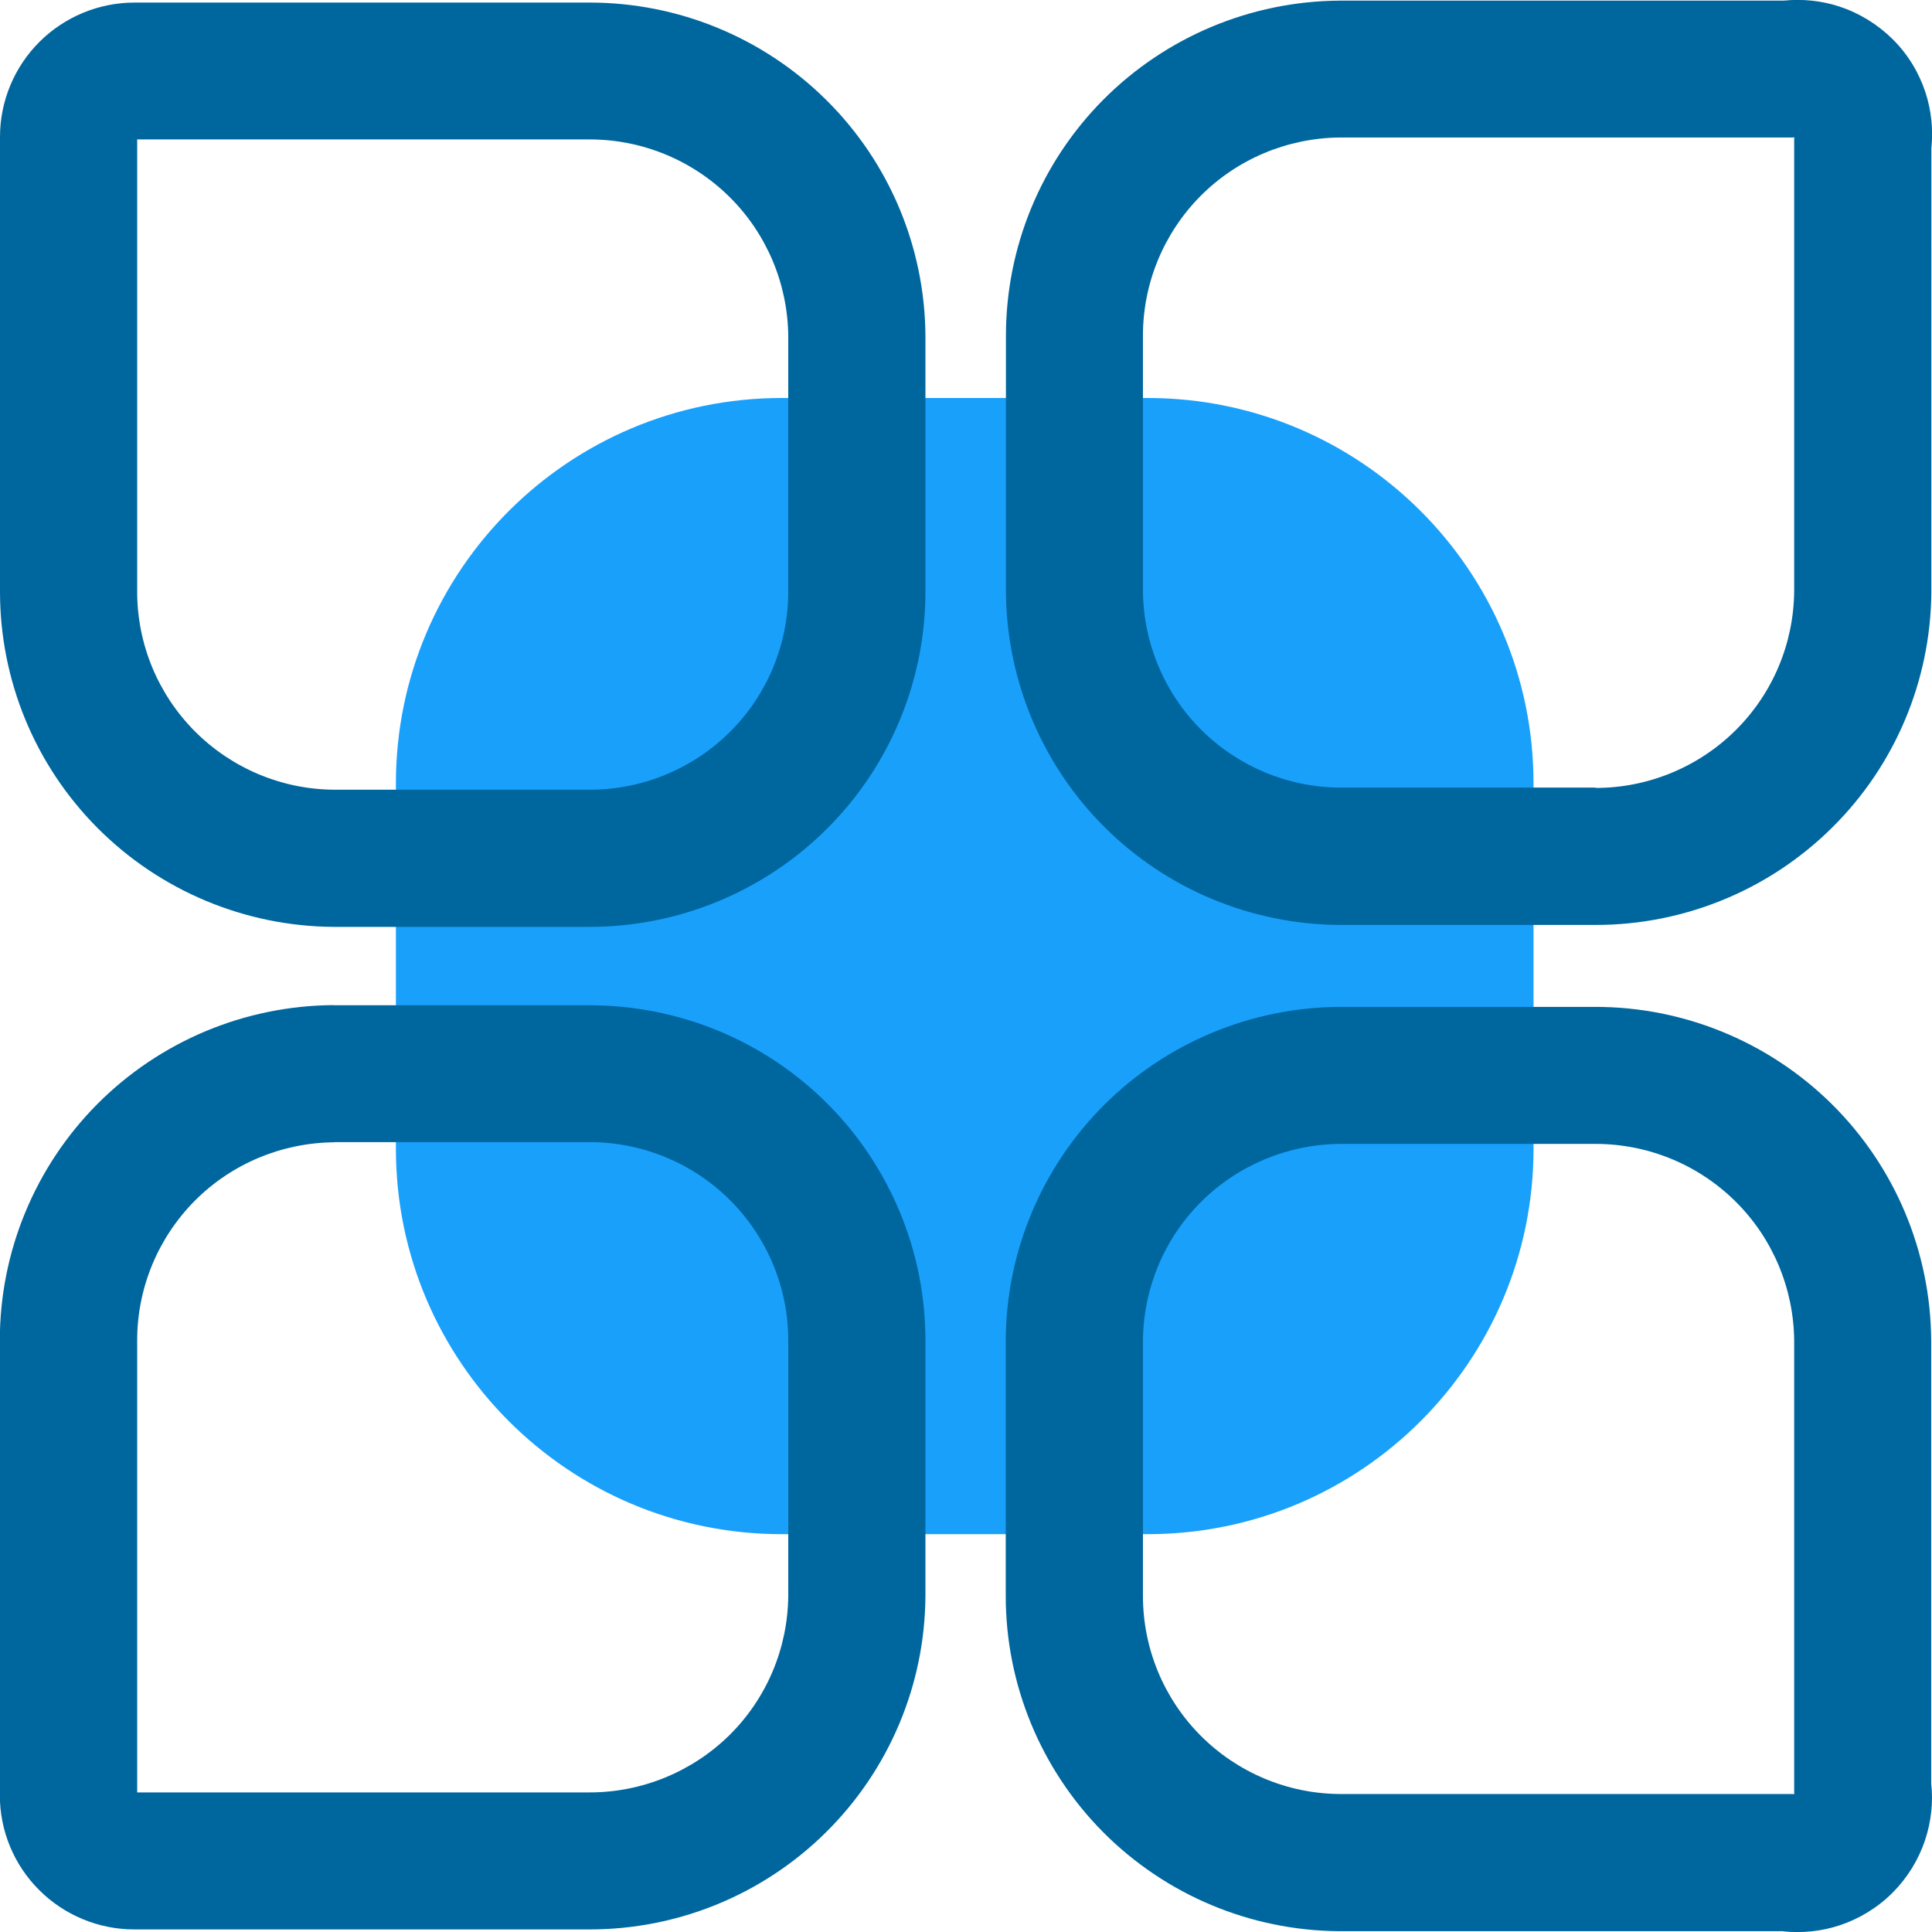 <svg fill="none" viewBox="0 0 12 12" xmlns="http://www.w3.org/2000/svg">
<g clip-path="url(#a)">
<path d="m7.128 2.472h-2.272c-1.324 0-2.397 1.072-2.397 2.394v2.269c0 1.322 1.073 2.394 2.397 2.394h2.272c1.324 0 2.397-1.072 2.397-2.394v-2.269c0-1.322-1.073-2.394-2.397-2.394z" fill="#19A0FB"/>
<path d="m0.852 0.867v2.808c-7e-6 0.325 0.129 0.637 0.358 0.867 0.229 0.23 0.54 0.361 0.865 0.363h1.589c0.327 0 0.64-0.13 0.871-0.36s0.361-0.544 0.361-0.87v-1.587c-0.003-0.324-0.133-0.635-0.364-0.864-0.231-0.229-0.543-0.358-0.869-0.358h-2.811zm-0.607-0.607c0.157-0.156 0.369-0.244 0.59-0.244h2.828c0.55-1.03e-5 1.078 0.217 1.469 0.605 0.391 0.387 0.612 0.913 0.616 1.463l2e-5 0.003-1e-5 1.588c0 0.552-0.22 1.082-0.611 1.472-0.391 0.39-0.921 0.61-1.474 0.61h-1.593c-0.55-0.004-1.077-0.225-1.465-0.615-0.388-0.39-0.605-0.917-0.605-1.467v-2.825c0-0.221 0.088-0.433 0.245-0.59z" clip-rule="evenodd" fill="#00669E" fill-rule="evenodd"/>
<path d="m9.911 4.894c0.325 1e-5 0.638-0.129 0.869-0.358 0.231-0.229 0.361-0.539 0.364-0.864v-2.81l0.001-0.009-9e-3 0.001h-2.814c-0.325 0.003-0.636 0.133-0.865 0.363-0.229 0.231-0.358 0.542-0.358 0.867v1.587c0.003 0.323 0.132 0.632 0.361 0.861 0.229 0.228 0.538 0.358 0.862 0.36h1.589zm-1e-5 0.851c0.55 1e-5 1.078-0.217 1.469-0.605 0.391-0.387 0.612-0.913 0.616-1.463l1e-4 -2.756c0.012-0.117-2e-4 -0.236-0.037-0.348-0.041-0.124-0.11-0.237-0.203-0.329-0.093-0.092-0.206-0.162-0.33-0.203-0.112-0.037-0.231-0.049-0.348-0.037h-2.757l-0.003 9.74e-6c-0.55 0.004-1.077 0.225-1.465 0.615s-0.605 0.917-0.605 1.467v1.588l1e-5 0.003c0.004 0.547 0.223 1.071 0.61 1.458 0.387 0.387 0.912 0.606 1.46 0.61l1.593 1e-5z" clip-rule="evenodd" fill="#00669E" fill-rule="evenodd"/>
<path d="m2.073 6.244h1.59c0.274 0 0.545 0.054 0.798 0.158 0.253 0.105 0.483 0.258 0.676 0.451 0.194 0.193 0.347 0.423 0.452 0.675 0.105 0.253 0.159 0.523 0.159 0.797v1.591c-0.004 0.55-0.225 1.075-0.616 1.463s-0.919 0.605-1.469 0.605h-2.829c-0.221 0-0.434-0.088-0.59-0.244-0.157-0.156-0.245-0.368-0.245-0.59v-2.825c-1.0258e-5 -0.55 0.218-1.077 0.605-1.467 0.388-0.39 0.914-0.611 1.465-0.615l0.003-1e-5zm0.002 0.851c-0.325 0.003-0.636 0.133-0.865 0.363-0.229 0.231-0.358 0.542-0.358 0.867v2.808h2.811c0.325 0 0.638-0.129 0.869-0.357 0.231-0.229 0.361-0.539 0.364-0.864v-1.587c0-0.162-0.032-0.322-0.094-0.471-0.062-0.149-0.153-0.285-0.267-0.399-0.114-0.114-0.25-0.205-0.4-0.267-0.15-0.062-0.31-0.094-0.472-0.094h-1.589z" clip-rule="evenodd" fill="#00669E" fill-rule="evenodd"/>
<path d="m11.145 11.146-0.001-0.009v-2.81c-0.003-0.324-0.133-0.635-0.364-0.864-0.231-0.229-0.543-0.358-0.869-0.358h-1.589c-0.323 0.003-0.633 0.132-0.862 0.36-0.229 0.228-0.358 0.538-0.361 0.861v1.587c-1e-5 0.325 0.129 0.637 0.358 0.867 0.229 0.23 0.54 0.361 0.865 0.363h2.814l9e-3 0.001zm-0.068 0.85c0.117 0.012 0.236-2e-4 0.348-0.037 0.124-0.041 0.237-0.11 0.33-0.203 0.092-0.092 0.162-0.205 0.203-0.33 0.037-0.112 0.05-0.231 0.037-0.348v-2.753l-1e-4 -0.003c-0.004-0.55-0.225-1.075-0.616-1.463-0.391-0.387-0.918-0.605-1.469-0.605h-1.59l-0.003 1e-5c-0.548 0.004-1.072 0.223-1.46 0.61-0.387 0.387-0.607 0.911-0.61 1.458l-1e-5 1.591c-1e-5 0.55 0.218 1.077 0.605 1.467 0.388 0.39 0.914 0.611 1.465 0.615h2.76z" clip-rule="evenodd" fill="#00669E" fill-rule="evenodd"/>
</g>
<defs>
<clipPath id="a">
<rect width="12" height="12" fill="#fff"/>
</clipPath>
</defs>
</svg>
